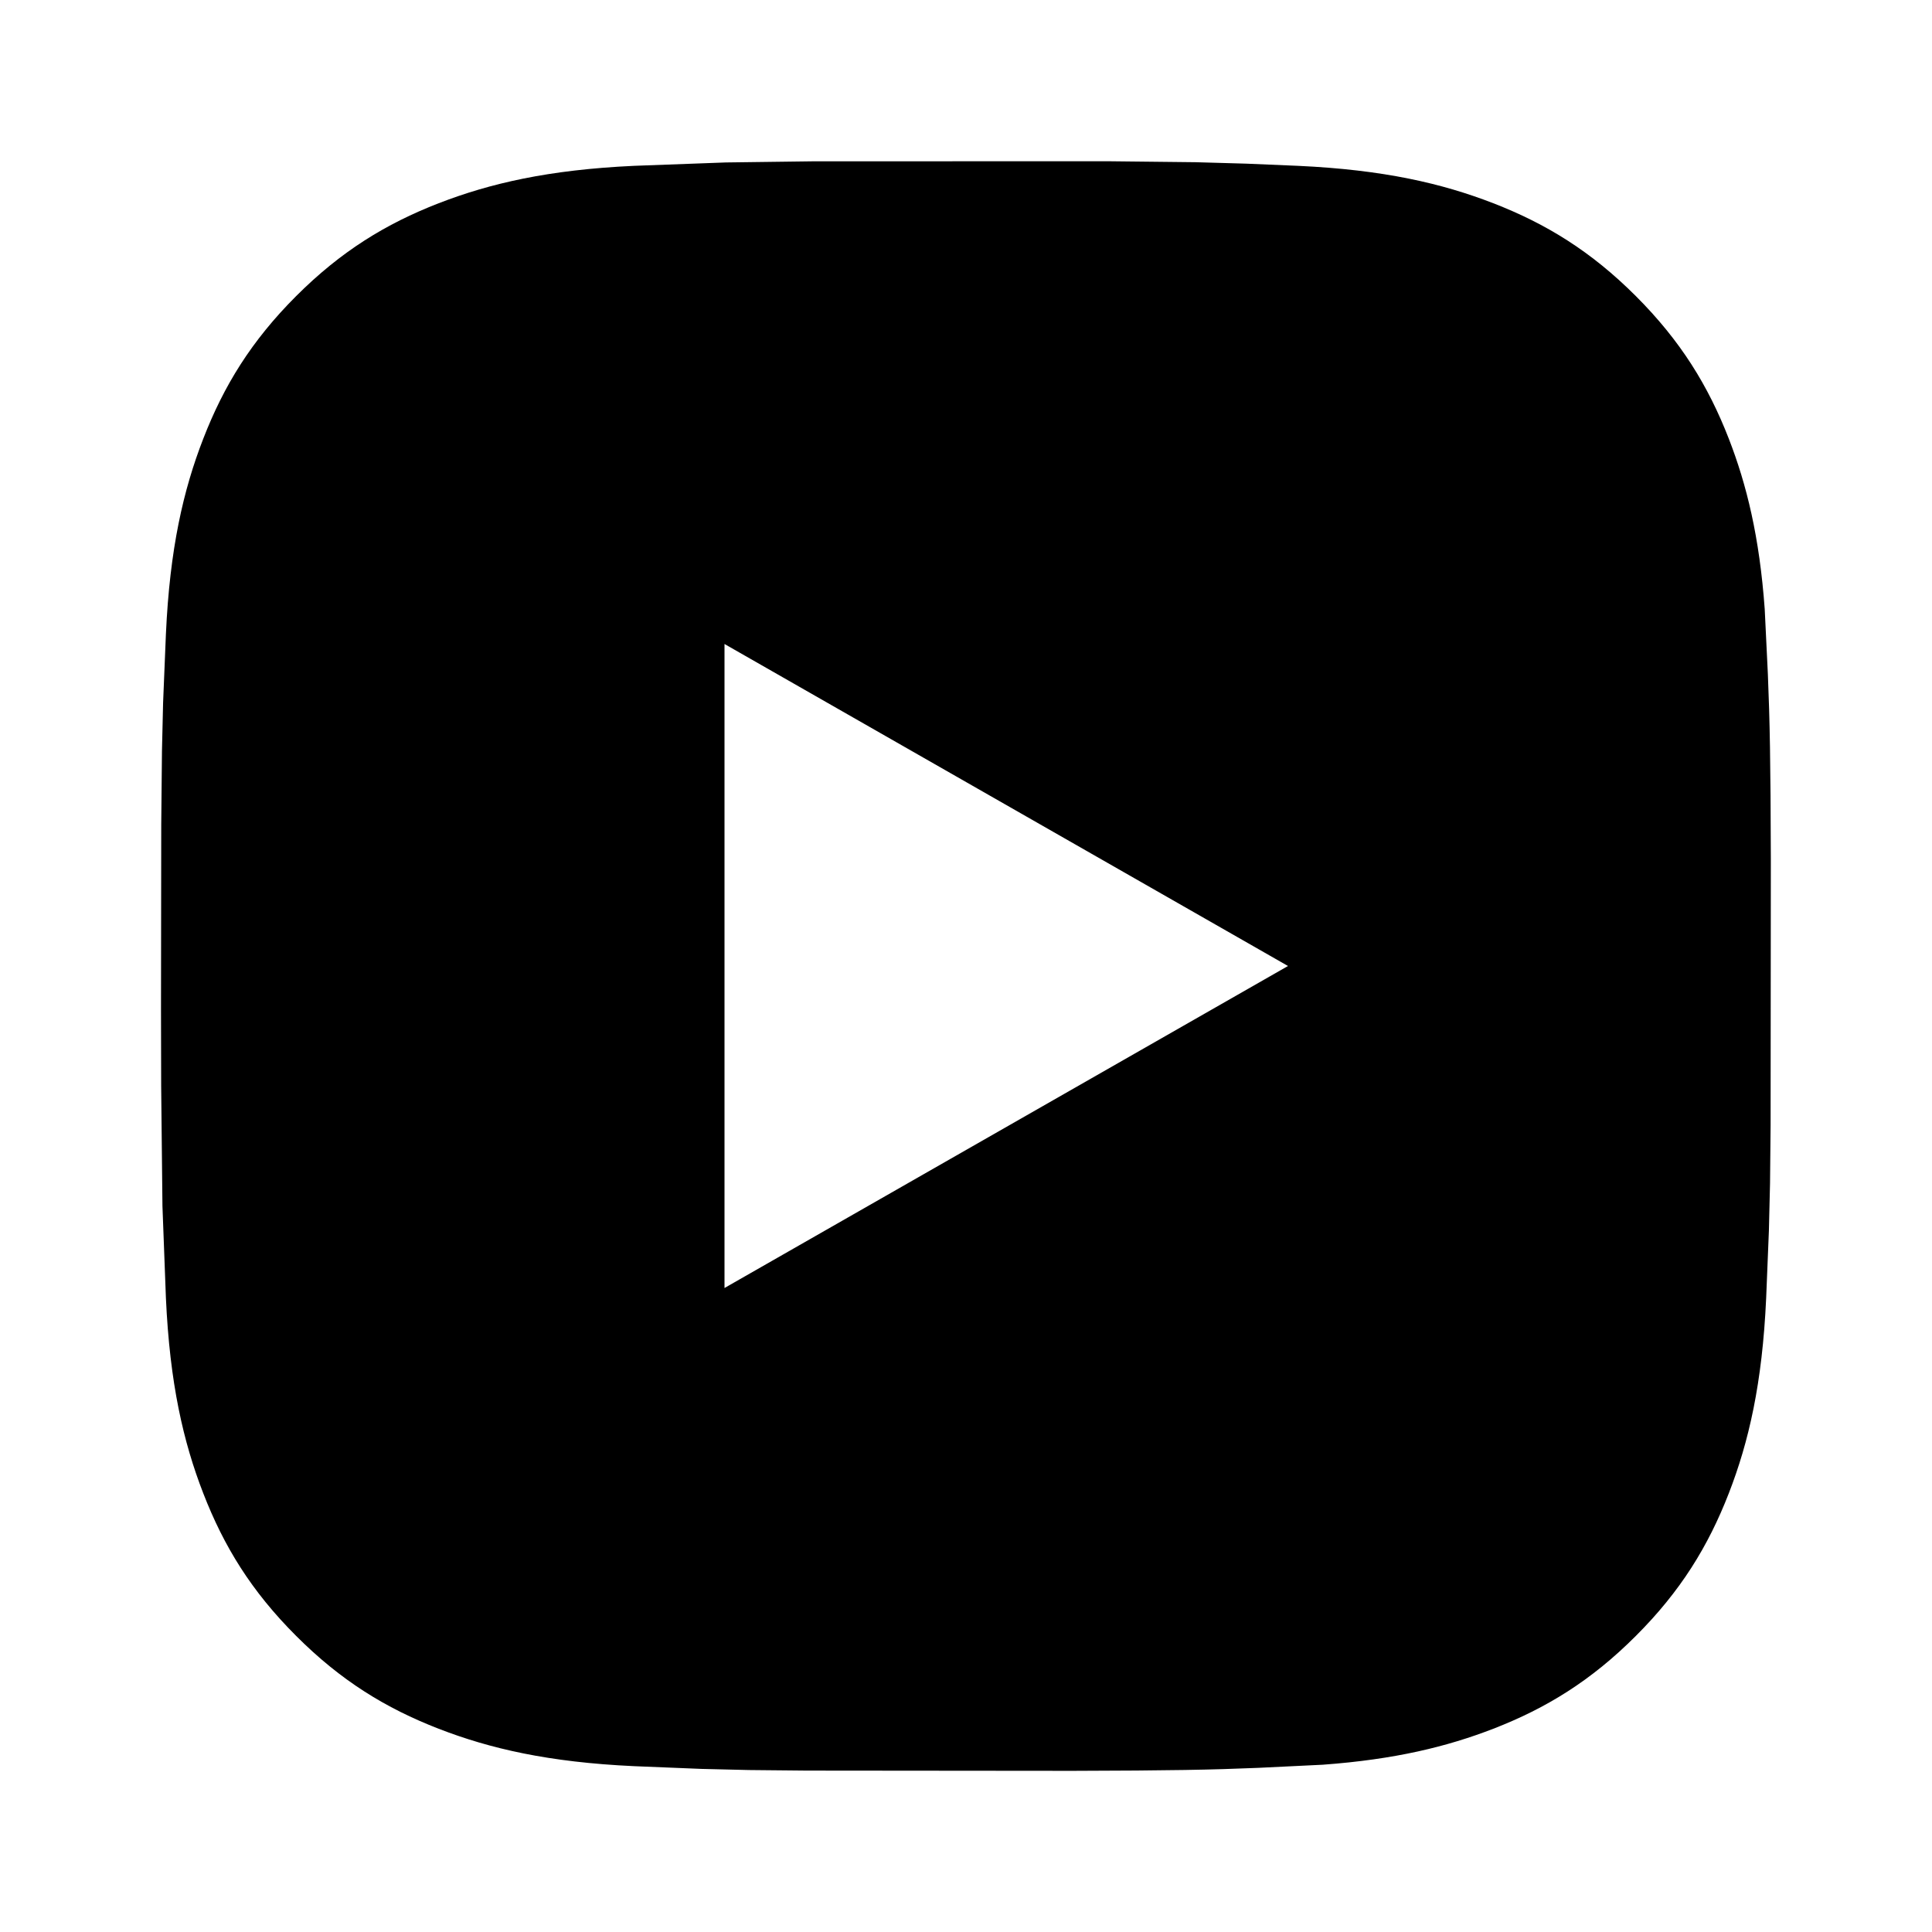 <svg width="24" height="24" viewBox="0 0 24 24" fill="none" xmlns="http://www.w3.org/2000/svg">
<path fill-rule="evenodd" clip-rule="evenodd" d="M13.758 2.003L14.85 2.015L15.482 2.033L16.123 2.06C17.188 2.109 17.914 2.278 18.551 2.525C19.208 2.78 19.766 3.123 20.321 3.678C20.878 4.235 21.22 4.792 21.476 5.45C21.698 6.022 21.857 6.668 21.922 7.567L21.961 8.373C21.985 8.953 21.995 9.452 21.998 10.675L21.995 13.978L21.988 14.697L21.974 15.284L21.94 16.123C21.892 17.188 21.723 17.914 21.476 18.55C21.22 19.208 20.878 19.766 20.321 20.322C19.766 20.878 19.208 21.22 18.551 21.475C17.977 21.697 17.332 21.856 16.432 21.922L15.627 21.961C15.047 21.985 14.547 21.995 13.325 21.998L10.022 21.995L9.302 21.988L8.716 21.974L7.877 21.94C6.813 21.891 6.086 21.722 5.449 21.475C4.792 21.22 4.234 20.878 3.679 20.322C3.122 19.766 2.78 19.208 2.525 18.55C2.278 17.914 2.109 17.188 2.061 16.123L2.018 14.982L2.002 13.488L2 12.546L2.003 10.242L2.012 9.33L2.026 8.73L2.061 7.877C2.109 6.813 2.278 6.086 2.525 5.45C2.78 4.792 3.122 4.235 3.679 3.678C4.234 3.123 4.792 2.78 5.449 2.525C6.086 2.278 6.813 2.109 7.877 2.06L9.017 2.018L10.094 2.004L13.758 2.003ZM9 8V16L16 12L9 8Z" fill="black"/>
</svg>
